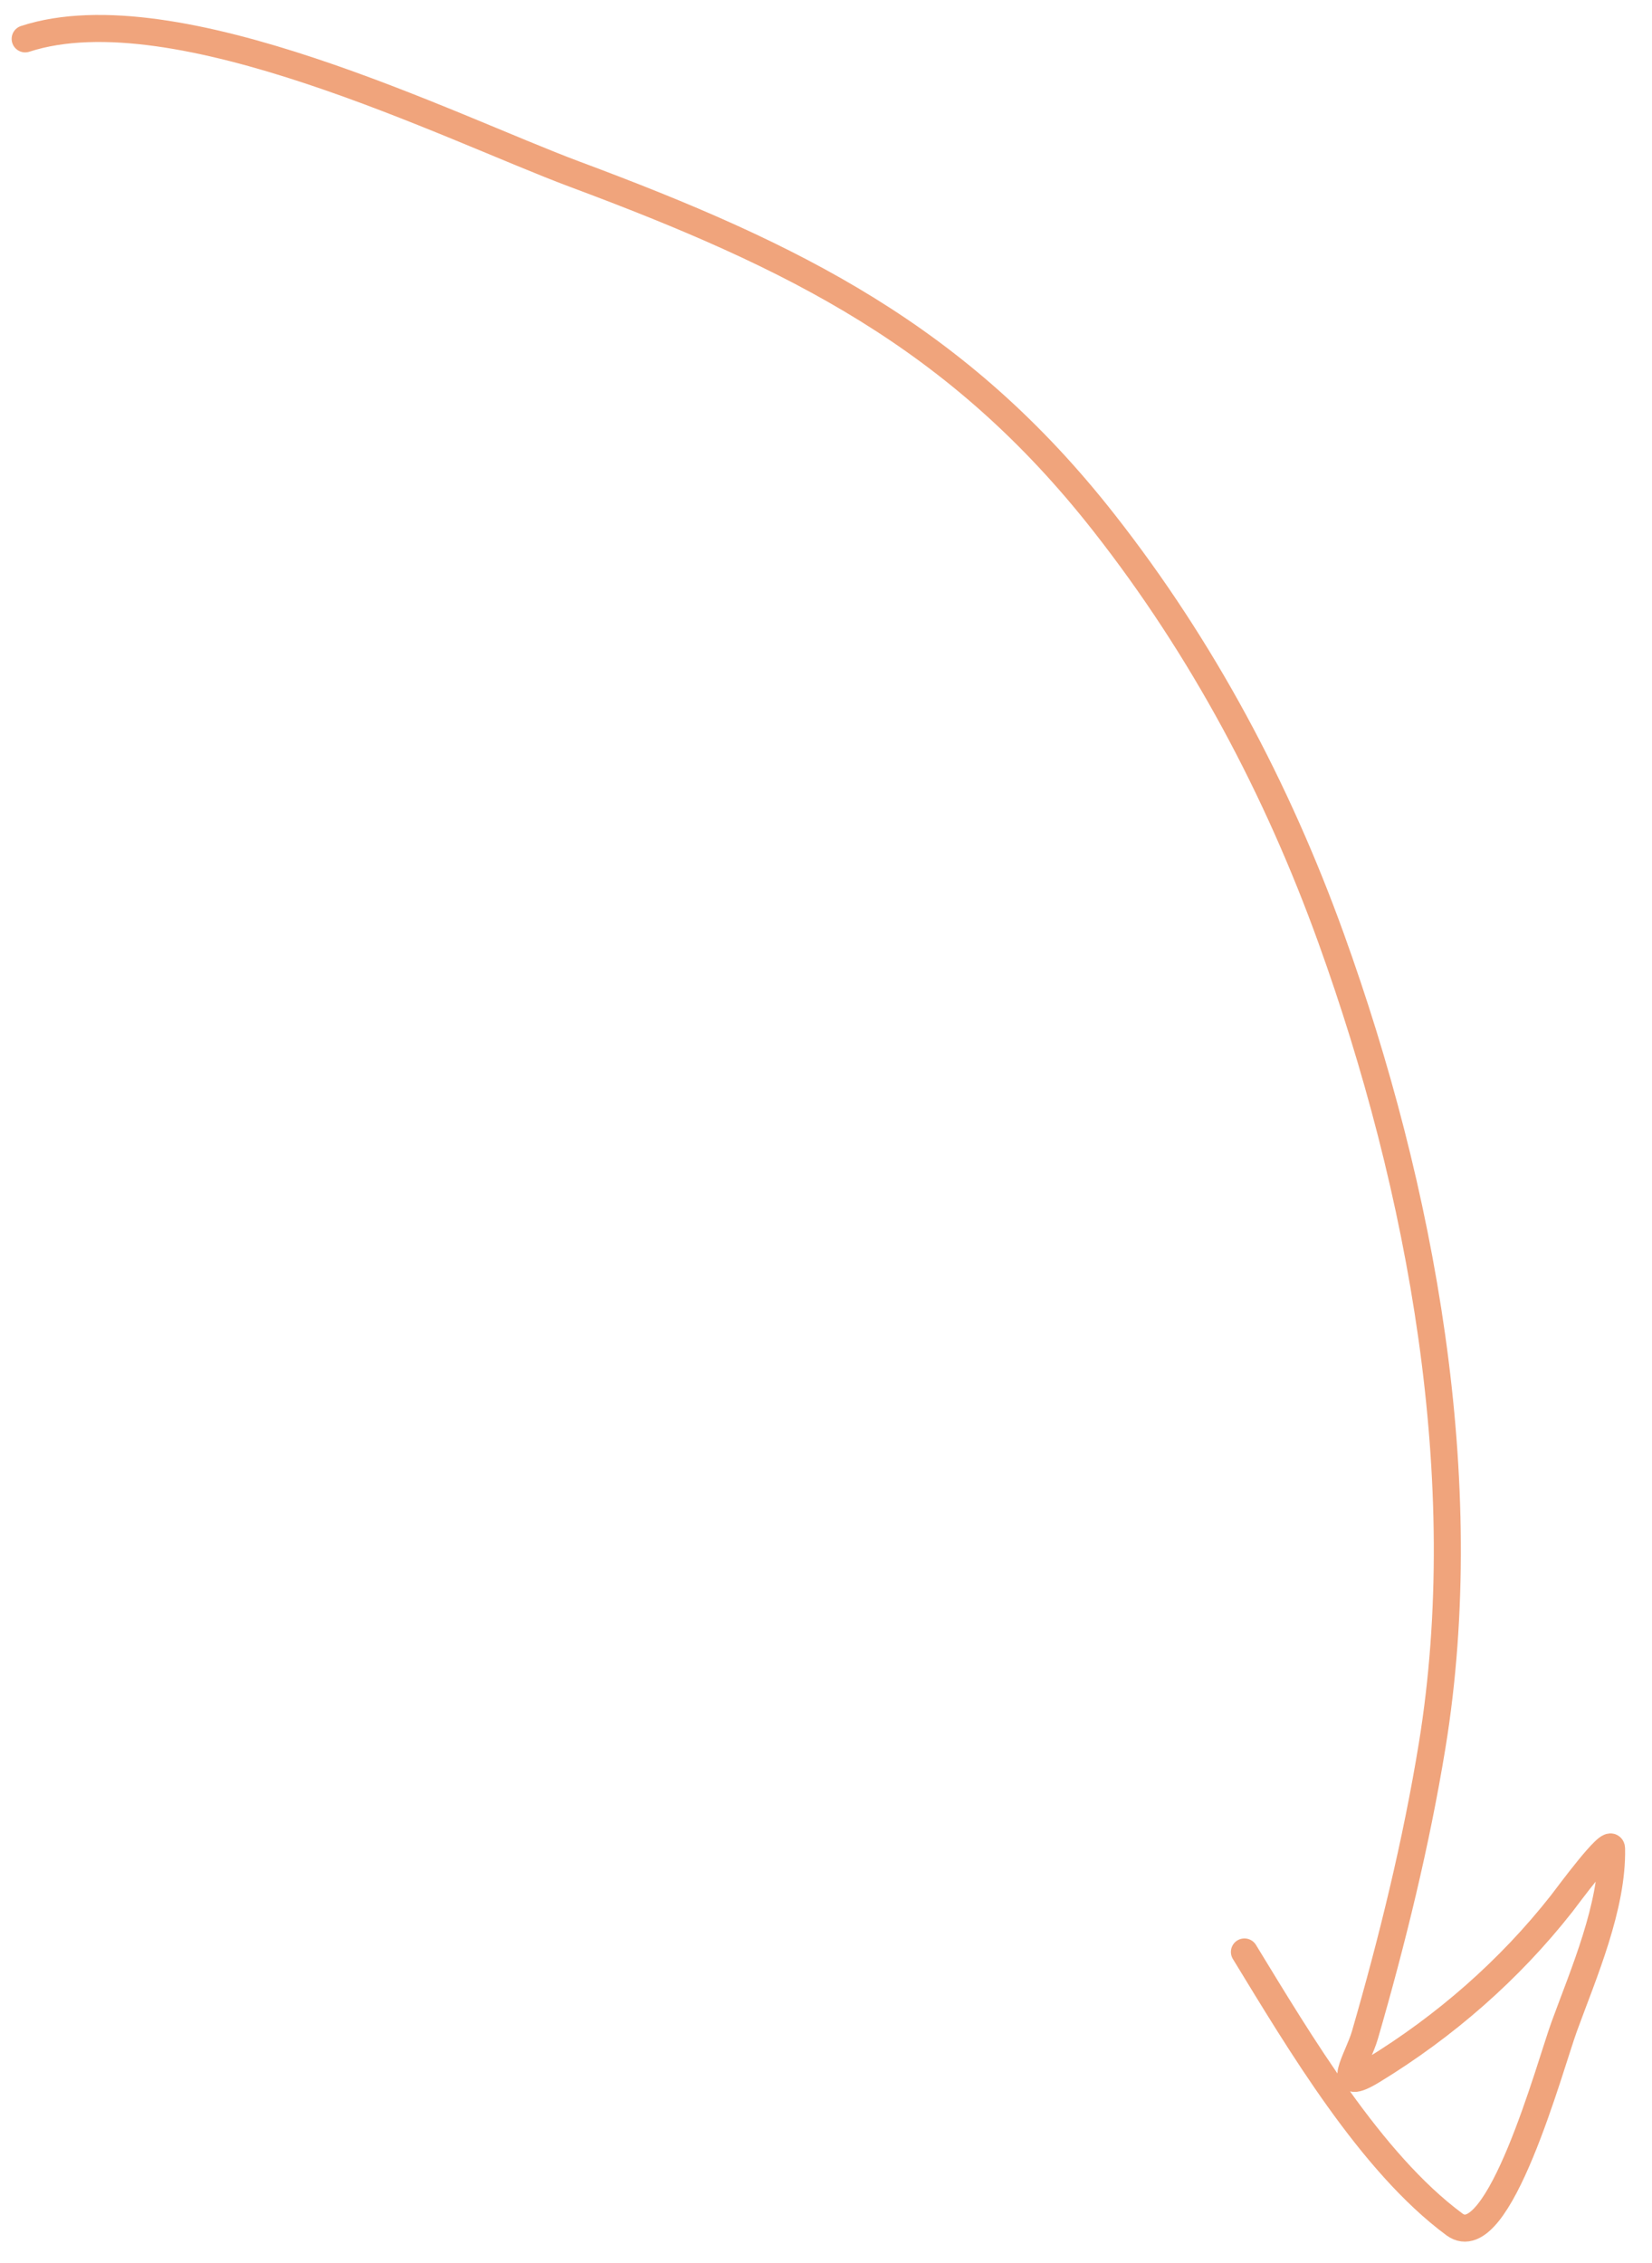 <?xml version="1.0" encoding="UTF-8"?> <svg xmlns="http://www.w3.org/2000/svg" width="46" height="63" viewBox="0 0 46 63" fill="none"> <path d="M0.701 1.082C4.904 -0.287 12.574 3.572 16.003 4.85C22.139 7.137 26.679 9.375 30.744 14.559C33.486 18.054 35.562 21.953 37.066 26.123C39.58 33.094 41.084 41.212 39.877 48.604C39.437 51.299 38.765 54.037 38.005 56.659C37.812 57.322 37.124 58.313 38.23 57.637C40.238 56.41 42.03 54.845 43.482 52.999C43.629 52.812 44.866 51.123 44.874 51.463C44.909 53.072 44.097 54.938 43.556 56.419C43.159 57.506 41.724 62.832 40.5 61.928C38.166 60.203 36.186 56.854 34.651 54.342" stroke="#EA7B40" stroke-opacity="0.68" stroke-width="0.753" stroke-linecap="round"></path> </svg> 